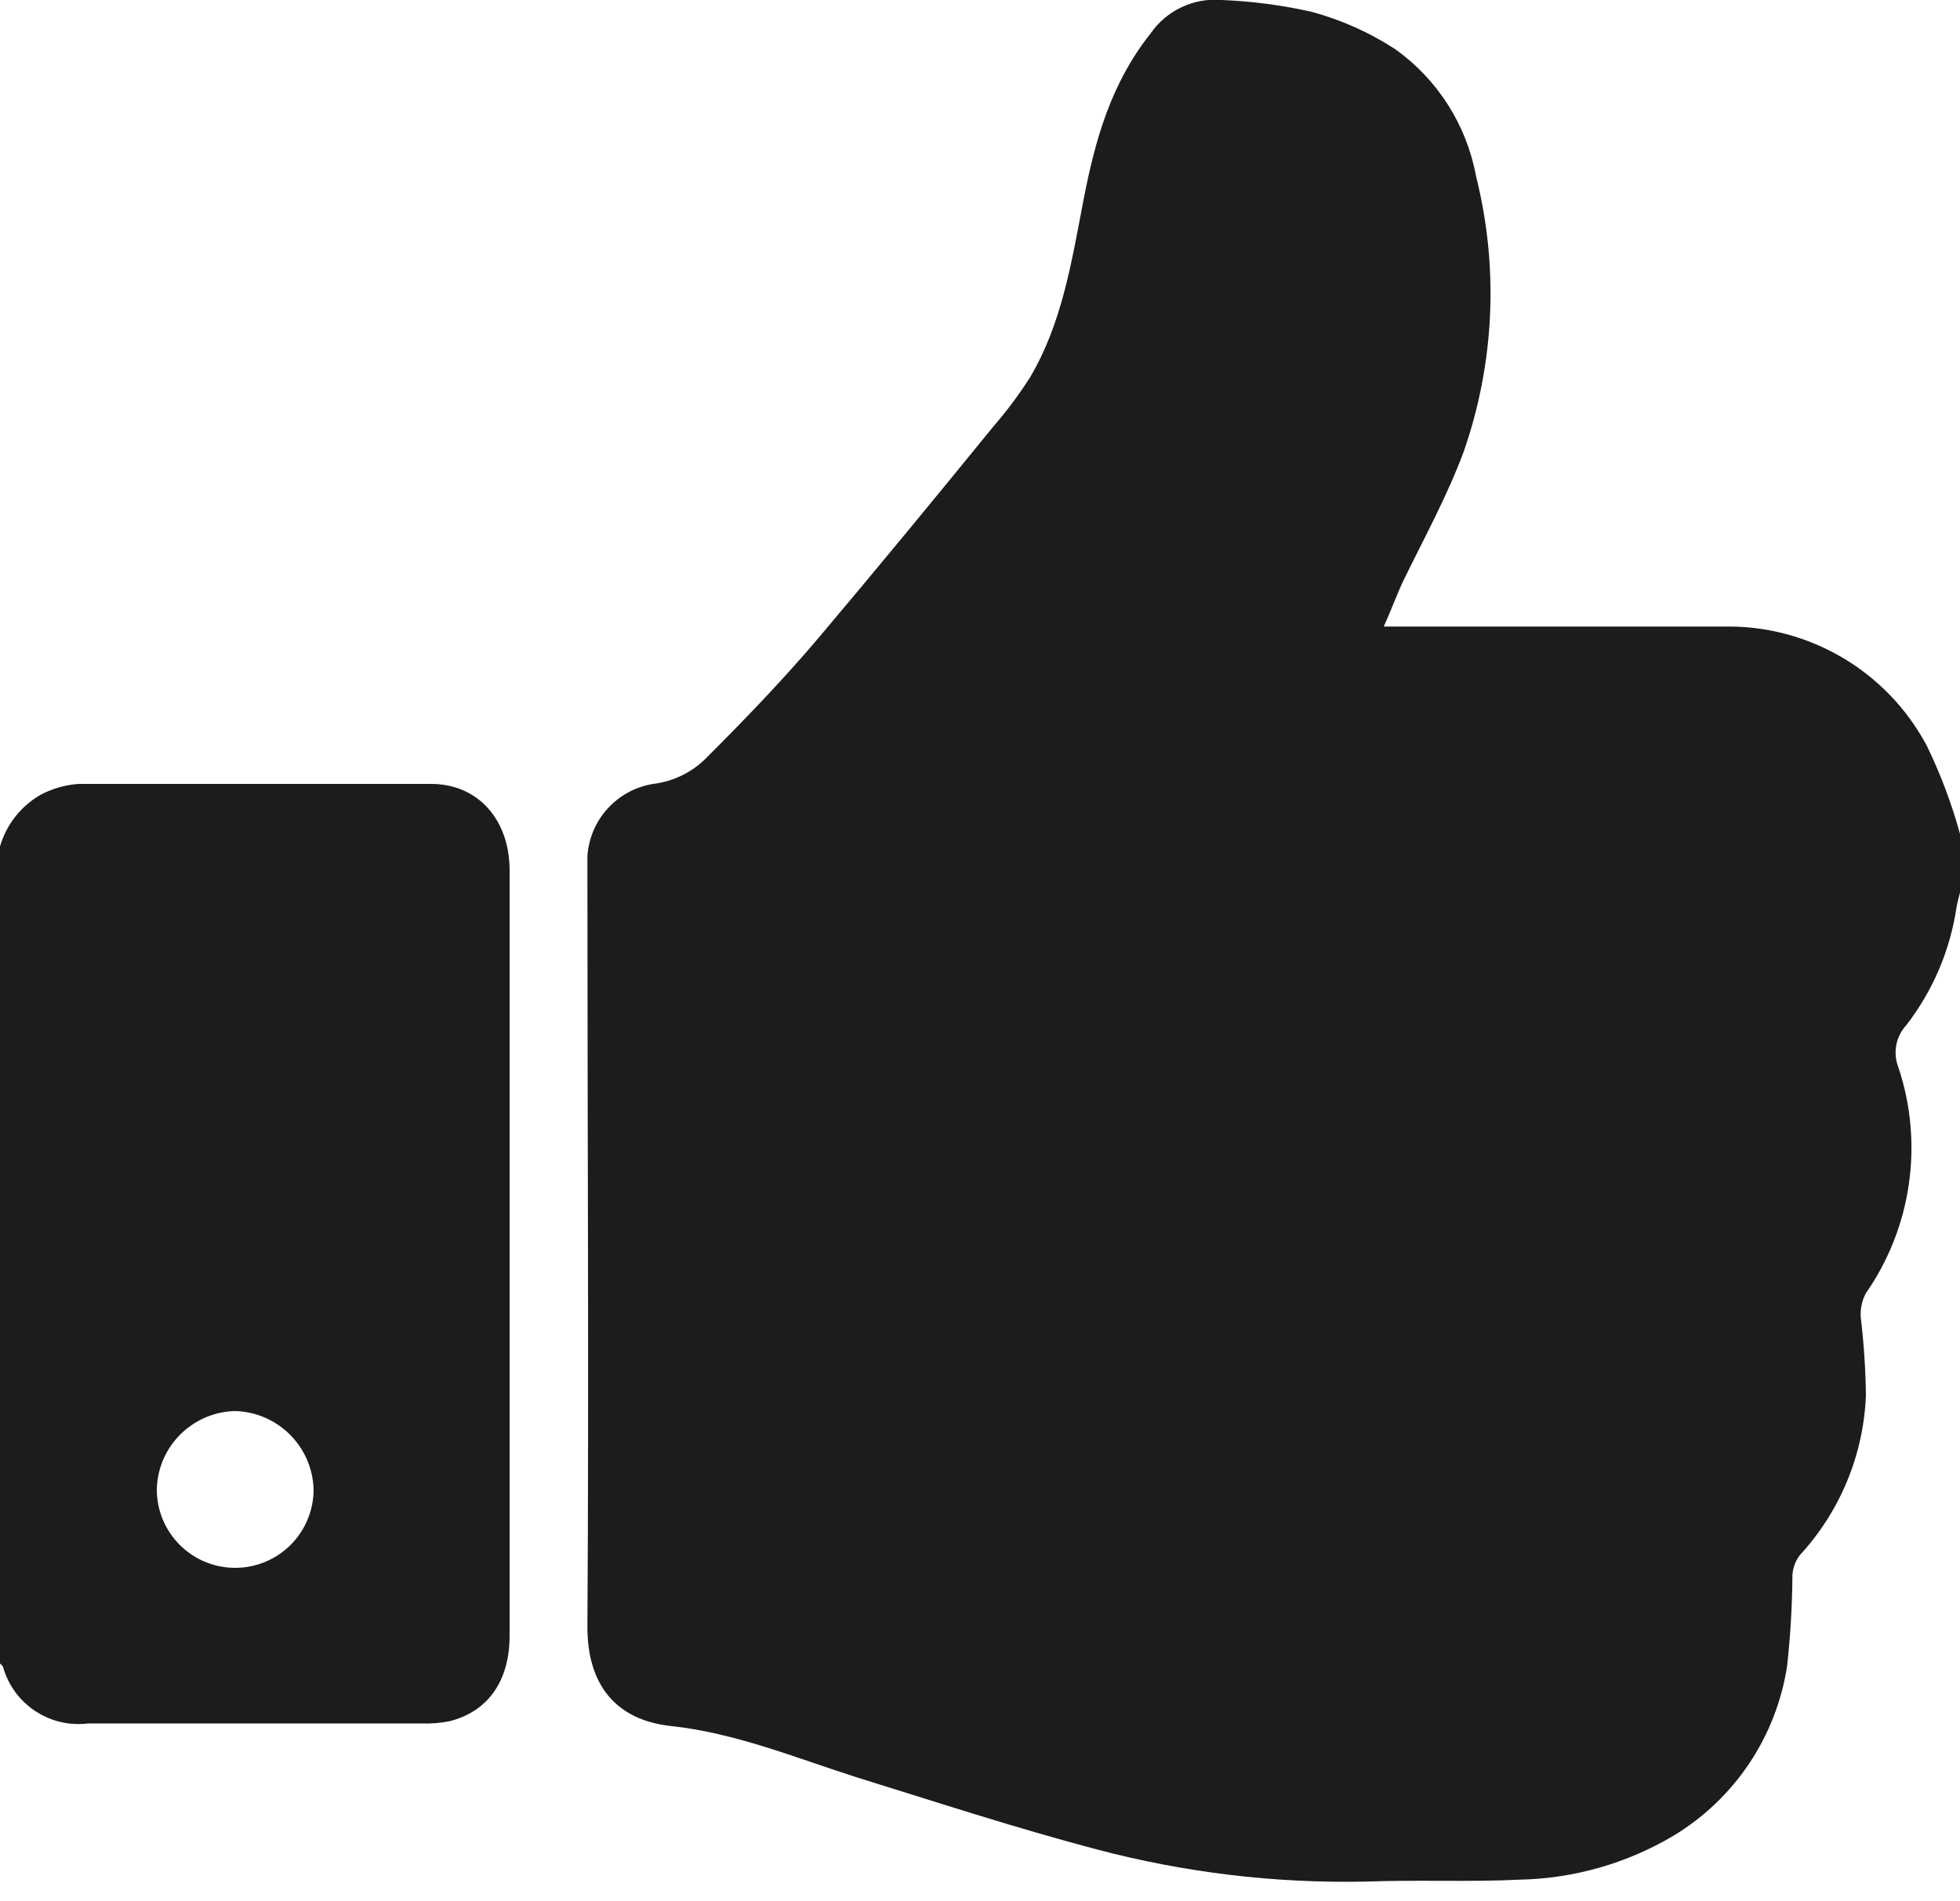 <?xml version="1.0" encoding="UTF-8"?>
<svg width="100px" height="97px" viewBox="0 0 100 97" version="1.1" xmlns="http://www.w3.org/2000/svg" xmlns:xlink="http://www.w3.org/1999/xlink">
    <!-- Generator: Sketch 55.2 (78181) - https://sketchapp.com -->
    <title>noun_like_1857682</title>
    <desc>Created with Sketch.</desc>
    <g id="Round-2" stroke="none" stroke-width="1" fill="none" fill-rule="evenodd">
        <g id="Contact-Us-Copy" transform="translate(-567, -443)" fill="#1C1C1C" fill-rule="nonzero">
            <g id="noun_like_1857682" transform="translate(567, 442)">
                <path d="M100,43.55 L100,46.55 C99.94,46.8 99.86,47.05 99.82,47.31 C99.494,49.496 98.612,51.562 97.26,53.31 C96.722,53.893 96.566,54.733 96.86,55.47 C98.153,59.362 97.534,63.635 95.19,67 C94.989,67.384 94.902,67.818 94.94,68.25 C95.096,69.558 95.182,70.873 95.2,72.19 C95.083,75.224 93.888,78.117 91.83,80.35 C91.598,80.652 91.465,81.019 91.45,81.4 C91.438,82.937 91.348,84.472 91.18,86 C90.631,89.608 88.506,92.786 85.38,94.67 C83.016,96.075 80.329,96.846 77.58,96.91 C74.95,97.04 72.31,96.91 69.67,97.01 C65.035,97.104 60.411,96.548 55.93,95.36 C51.8,94.27 47.74,92.94 43.65,91.67 C40.53,90.67 37.5,89.42 34.22,89.07 C31.39,88.76 29.95,86.93 29.97,83.97 C30.05,71.28 29.97,58.58 29.97,45.88 C29.97,45.48 29.97,45.08 29.97,44.69 C30.09,42.83 31.48,41.299 33.32,41 C34.332,40.88 35.275,40.426 36,39.71 C38,37.71 39.93,35.71 41.76,33.55 C44.76,30 47.76,26.35 50.7,22.74 C51.377,21.96 51.995,21.131 52.55,20.26 C54.18,17.51 54.67,14.38 55.27,11.26 C55.87,8.14 56.68,5.26 58.7,2.71 C59.516,1.53 60.901,0.878 62.33,1 C63.872,1.062 65.404,1.263 66.91,1.6 C68.42,2.007 69.858,2.648 71.17,3.5 C73.345,5.044 74.83,7.377 75.31,10 C76.477,14.652 76.254,19.543 74.67,24.07 C73.83,26.32 72.67,28.44 71.6,30.63 C71.26,31.35 70.99,32.11 70.6,32.97 L71.77,32.97 C77.17,32.97 82.57,32.97 87.98,32.97 C92.295,32.895 96.286,35.248 98.31,39.06 C99.01,40.502 99.575,42.005 100,43.55 Z" id="Path"></path>
                <path d="M-5.32907052e-15,44.19 C0.323,43.081 1.061,42.139 2.06,41.56 C2.661,41.241 3.322,41.051 4,41 C10,41 16,41 22,41 C24.38,41 26,42.82 26,45.41 C26,50.07 26,54.72 26,59.41 L26,84.46 C26,86.77 24.9,88.34 22.92,88.83 C22.449,88.922 21.969,88.959 21.49,88.94 L4.5,88.94 C2.531,89.186 0.68,87.952 0.15,86.04 C0.105,85.982 0.055,85.928 -5.32907052e-15,85.88 L-5.32907052e-15,44.19 Z M11.94,81 C13.011,81.016 14.044,80.602 14.807,79.85 C15.57,79.098 16,78.071 16,77 C15.937,74.817 14.183,73.063 12,73 C9.811,73.048 8.048,74.811 8,77 C8,79.186 9.754,80.967 11.94,81 L11.94,81 Z" id="Shape"></path>
            </g>
        </g>
    </g>
</svg>